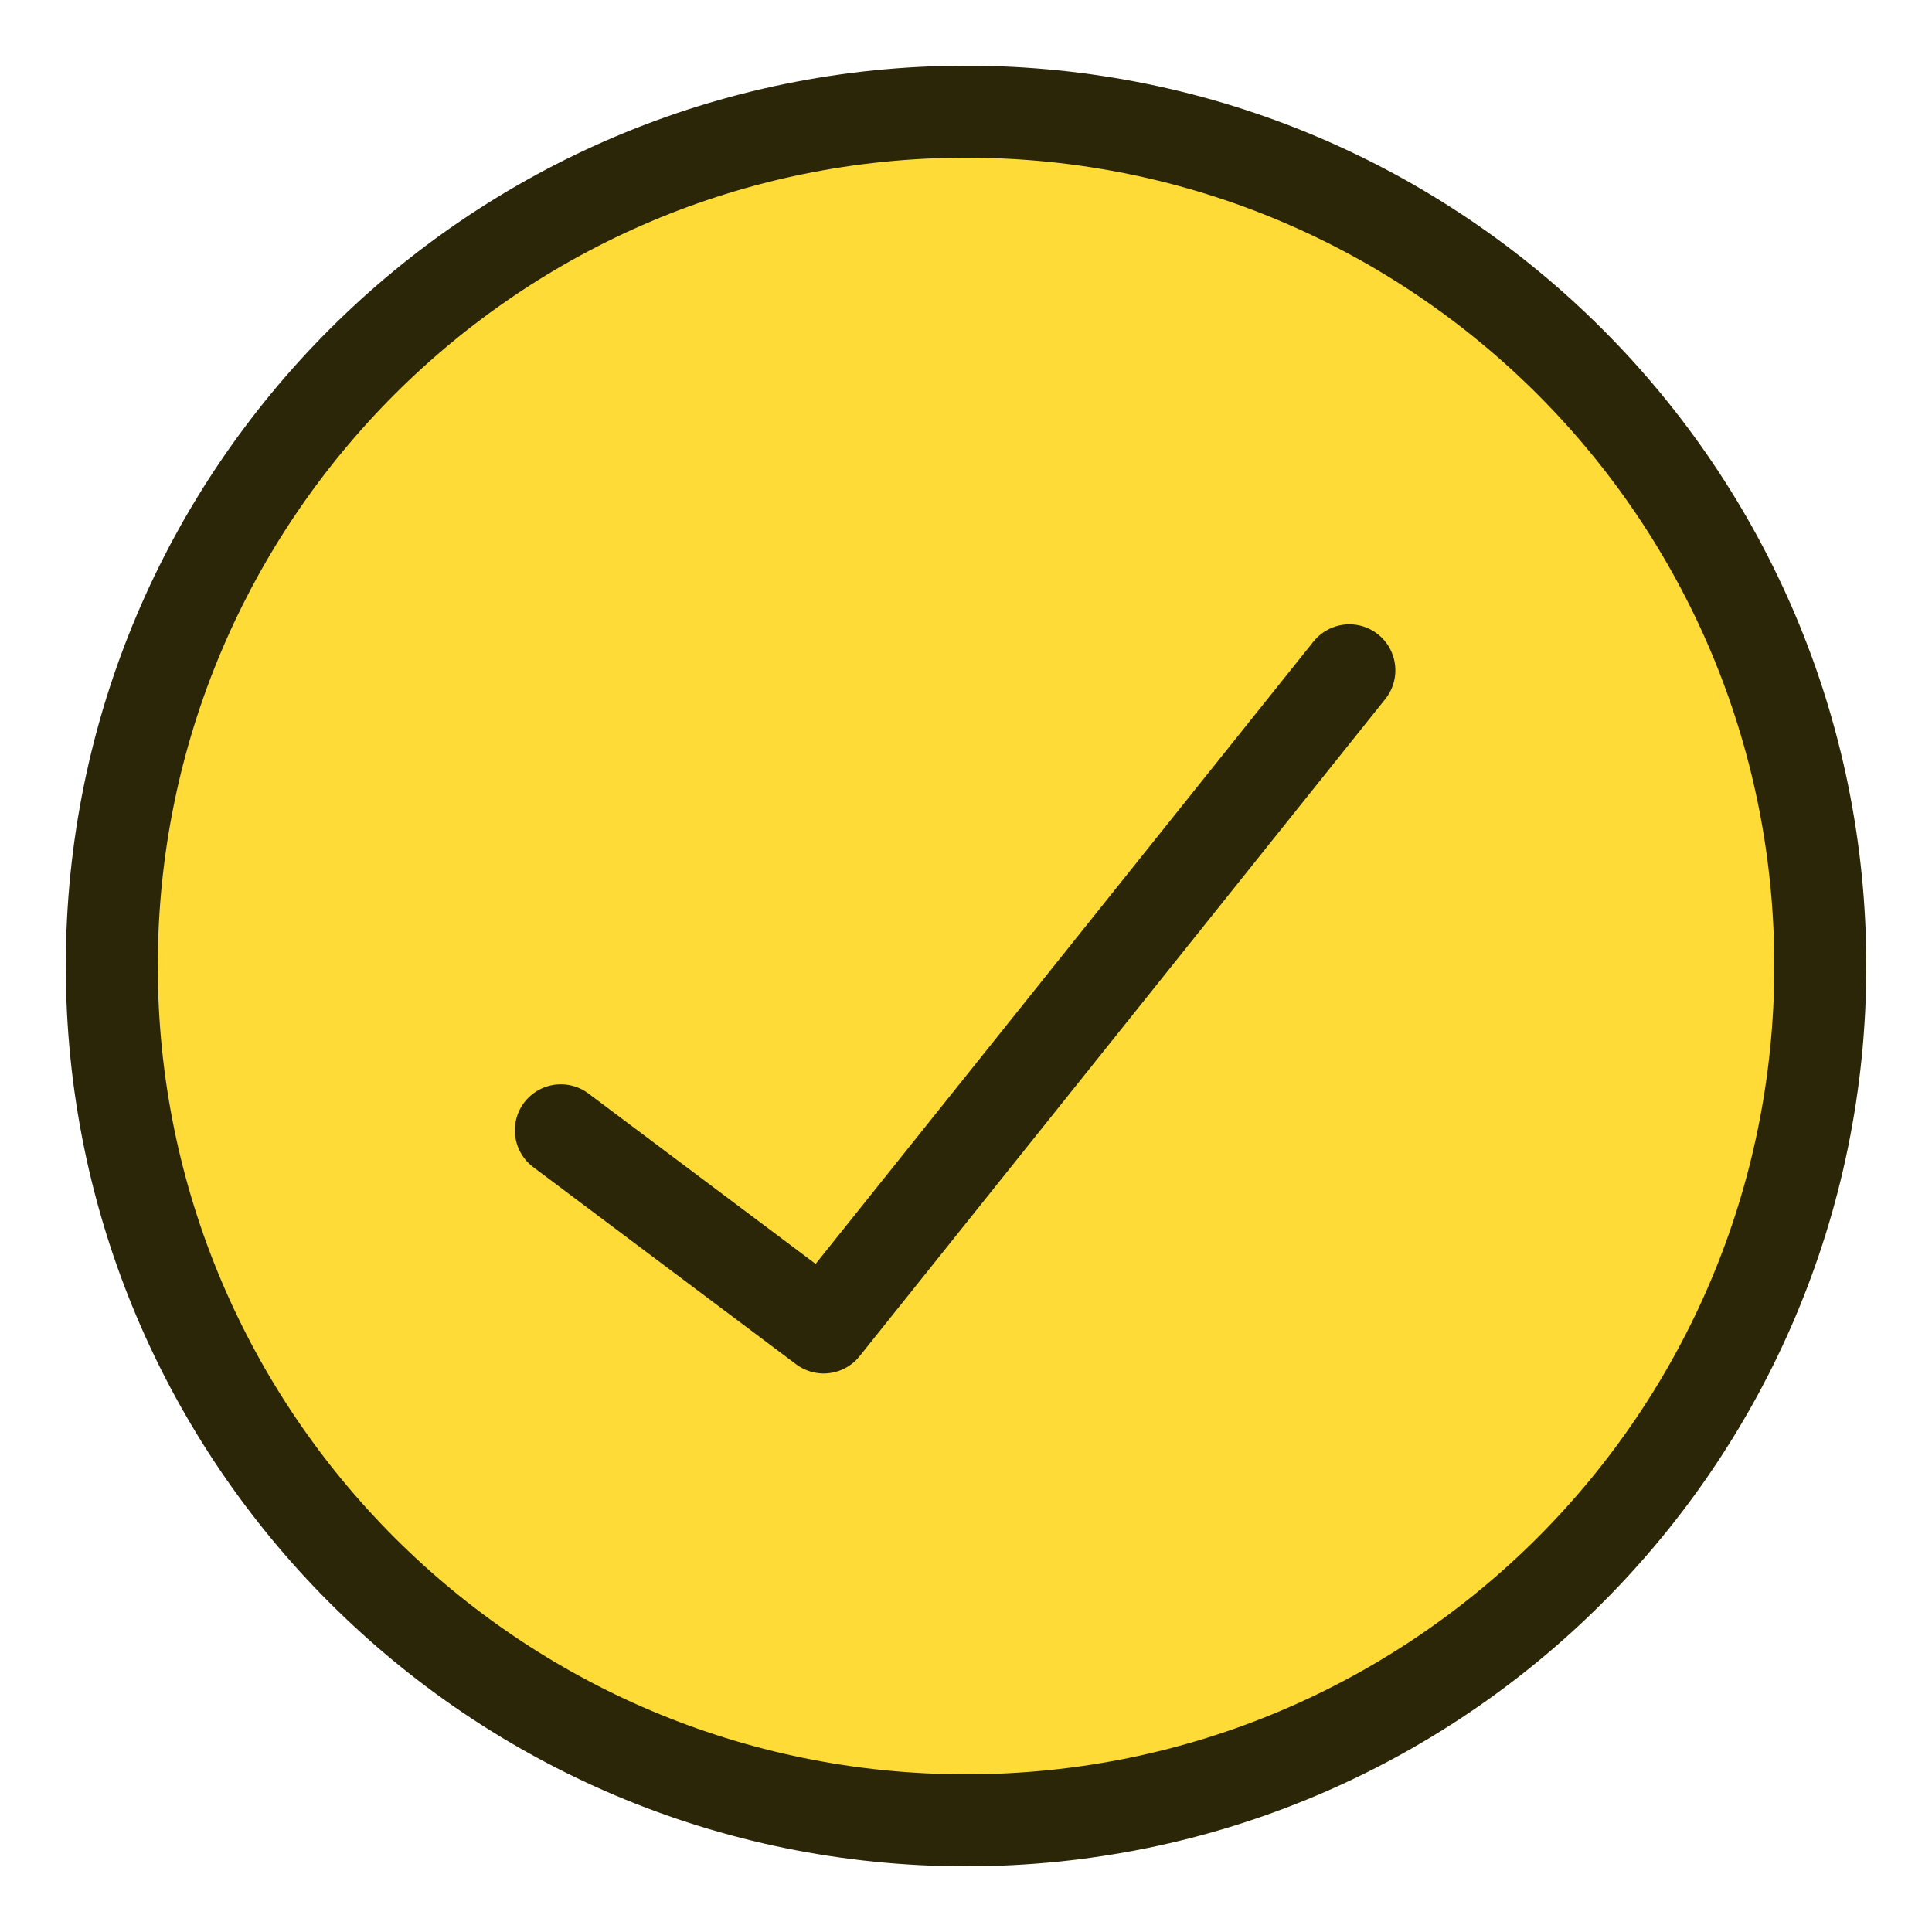 <svg width="21" height="21" viewBox="0 0 21 21" fill="none" xmlns="http://www.w3.org/2000/svg">
<g id="Check-Circle--Streamline-Core" clip-path="url(#clip0_4243_21605)">
<g id="check-circle--checkmark-addition-circle-success-check-validation-add-form-tick">
<path id="Vector" d="M10.501 19.786C15.629 19.786 19.786 15.629 19.786 10.5C19.786 5.372 15.629 1.214 10.501 1.214C5.372 1.214 1.215 5.372 1.215 10.5C1.215 15.629 5.372 19.786 10.501 19.786Z" fill="#FEDB36"/>
<path id="Vector_2" d="M10.501 19.786C15.629 19.786 19.786 15.629 19.786 10.5C19.786 5.372 15.629 1.214 10.501 1.214C5.372 1.214 1.215 5.372 1.215 10.5C1.215 15.629 5.372 19.786 10.501 19.786Z" stroke="#2C2609" stroke-linecap="round" stroke-linejoin="round"/>
<path id="Vector_3" d="M14.667 7.286L8.953 14.429L6.096 12.286" stroke="#2C2609" stroke-linecap="round" stroke-linejoin="round"/>
</g>
</g>
<defs>
<clipPath id="clip0_4243_21605">
<rect width="20" height="20" fill="white" transform="translate(0.5 0.5)"/>
</clipPath>
</defs>
</svg>

